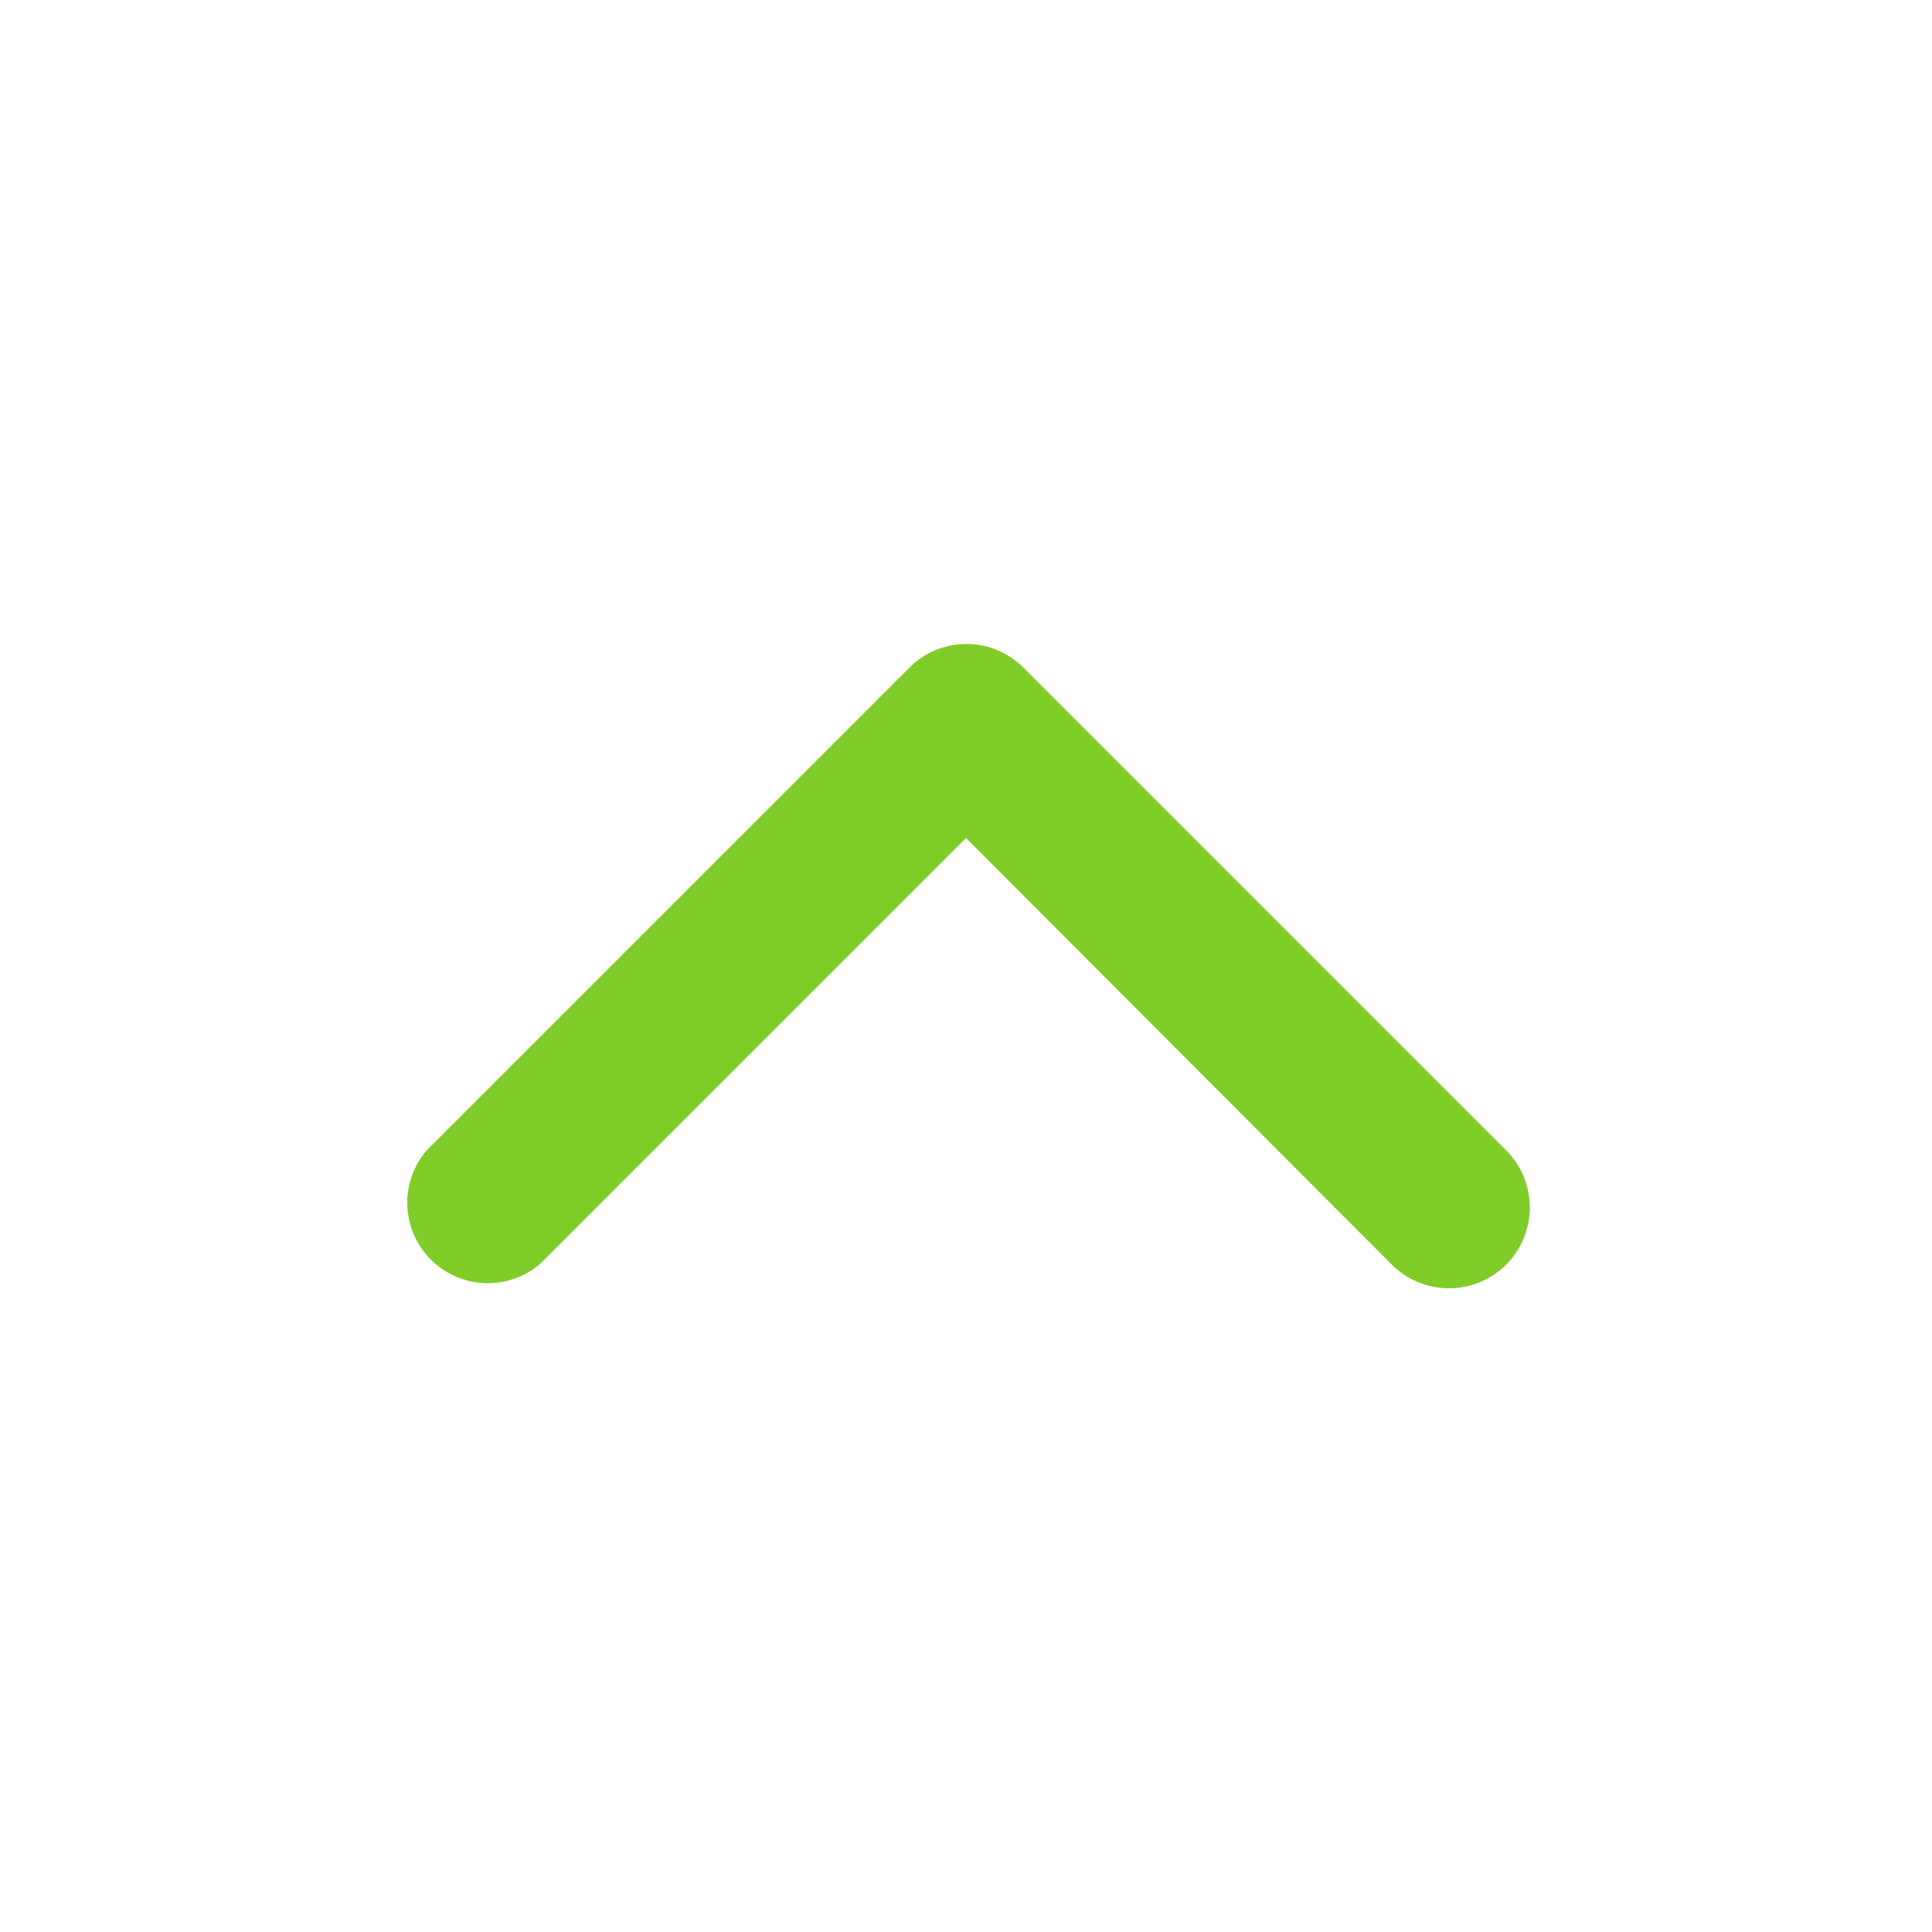 <svg xmlns="http://www.w3.org/2000/svg" width="24" height="24" viewBox="0 0 24 24" fill="none"><path d="M12 8C12.131 7.999 12.262 8.024 12.384 8.074C12.506 8.124 12.616 8.197 12.71 8.29L18.71 14.29C18.898 14.478 19.004 14.733 19.004 15C19.004 15.266 18.898 15.521 18.71 15.71C18.521 15.898 18.266 16.004 18 16.004C17.733 16.004 17.478 15.898 17.29 15.71L12 10.41L6.71 15.7C6.519 15.864 6.272 15.949 6.021 15.94C5.769 15.93 5.53 15.825 5.352 15.647C5.174 15.469 5.07 15.23 5.06 14.979C5.05 14.727 5.136 14.481 5.3 14.29L11.3 8.29C11.486 8.105 11.738 8.001 12 8Z" fill="#80CC28"></path></svg>